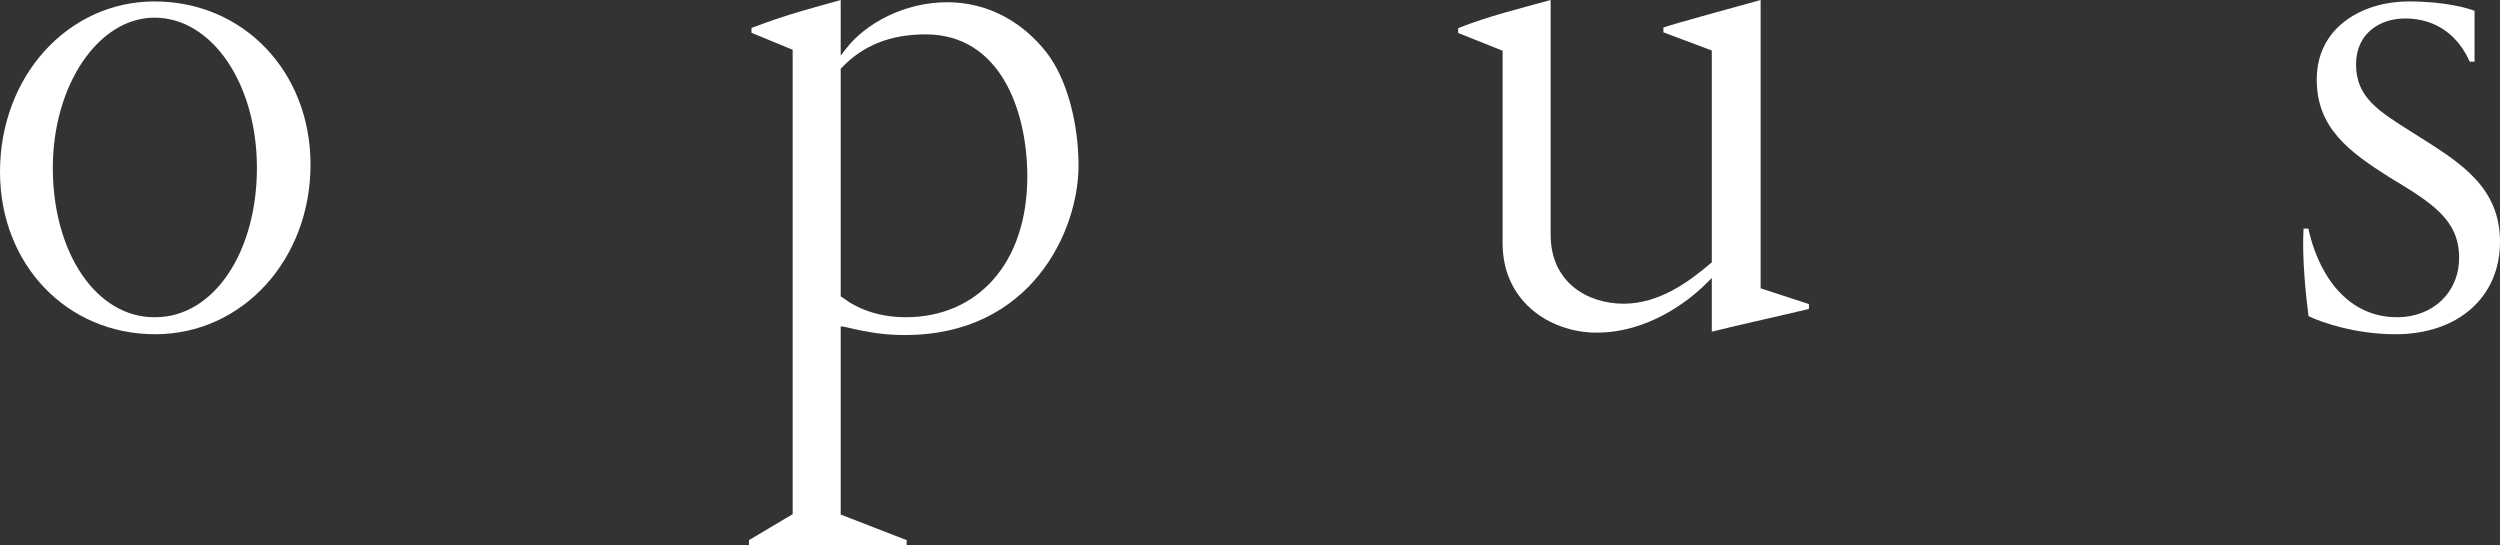 <?xml version="1.0" encoding="UTF-8"?><svg id="_レイヤー_1" xmlns="http://www.w3.org/2000/svg" viewBox="0 0 744.511 162.308"><rect x="0" y="0" width="744.511" height="162.308" fill="#333333" stroke="none"/><defs><style>.cls-1{fill:#fff;stroke-width:0px;}</style></defs><path class="cls-1" d="M46.237,99.537C19.878,99.537,0,78.743,0,51.168,0,22.717,20.206.43,46,.43c26.494,0,46.474,20.896,46.474,48.606,0,28.318-20.31,50.501-46.237,50.501ZM46,5.261c-16.693,0-30.273,20.062-30.273,44.723,0,25.36,12.981,44.486,30.195,44.488l.328-.003c17.245,0,30.26-19.124,30.26-44.485,0-25.078-13.401-44.723-30.51-44.723Z"/><path class="cls-1" d="M223.033,162.308v-1.446l13.026-7.737V14.82l-12.258-5.051v-1.446C235.305,3.907,244.302,1.765,250.365.013v16.547l1.613-2.084c5.89-7.608,17.476-13.809,30.081-13.809,12.501,0,22.74,6.163,29.609,14.981,6.14,7.883,9.522,21.197,9.522,33.674,0,19.414-14.032,50.451-51.685,50.451-5.974,0-10.701-.684-18.155-2.484l-.985-.092v56.042l19.649,7.623-.008,1.446h-46.973ZM275.663,10.235c-10.487,0-18.681,3.269-25.052,9.993l-.247.261v67.803l.461.258c4.449,3.401,10.786,5.919,18.916,5.919,21.311,0,36.195-15.997,36.195-41.91,0-19.444-7.953-42.324-30.273-42.324Z"/><path class="cls-1" d="M475.481,99.063c-7.223,0-14.282-2.531-19.366-6.945-5.647-4.902-8.632-11.691-8.632-19.632V15.103l-13.231-5.283.008-1.446c9.051-3.596,18.596-5.899,27.529-8.374v69.881c0,14.204,10.922,20.561,21.746,20.561,10.513,0,19.381-6.446,25.932-12.061l.314-.269V15.042l-14.413-5.41v-1.446l.074-.023c4.471-1.481,16.699-4.767,28.882-8.16v85.864l14.383,4.689v1.446c-4.162,1.063-23.663,5.397-28.926,6.781v-16.003l-1.538,1.538c-5.828,5.829-17.836,14.746-32.762,14.746Z"/><path class="cls-1" d="M713.433,99.537c-11.595,0-21.542-3.288-25.938-5.382-.735-5.629-1.988-16.975-1.495-26.071h1.446c2.398,11.342,10.034,26.385,26.461,26.385,10.679,0,18.429-7.452,18.429-17.719,0-11.422-8.277-16.42-20.807-23.985-12.228-7.736-21.594-14.797-21.594-29.075,0-15.981,14.145-23.26,27.287-23.26,11.375,0,17.872,2.095,19.707,2.787v15.149h-1.445c-3.287-7.5-9.741-12.868-19.209-12.868-7.287,0-14.639,4.234-14.639,13.692,0,9.713,6.584,13.847,16.549,20.104l2.731,1.723c12.133,7.684,23.594,14.942,23.594,30.996,0,16.463-12.489,27.524-31.077,27.524Z"/></svg>